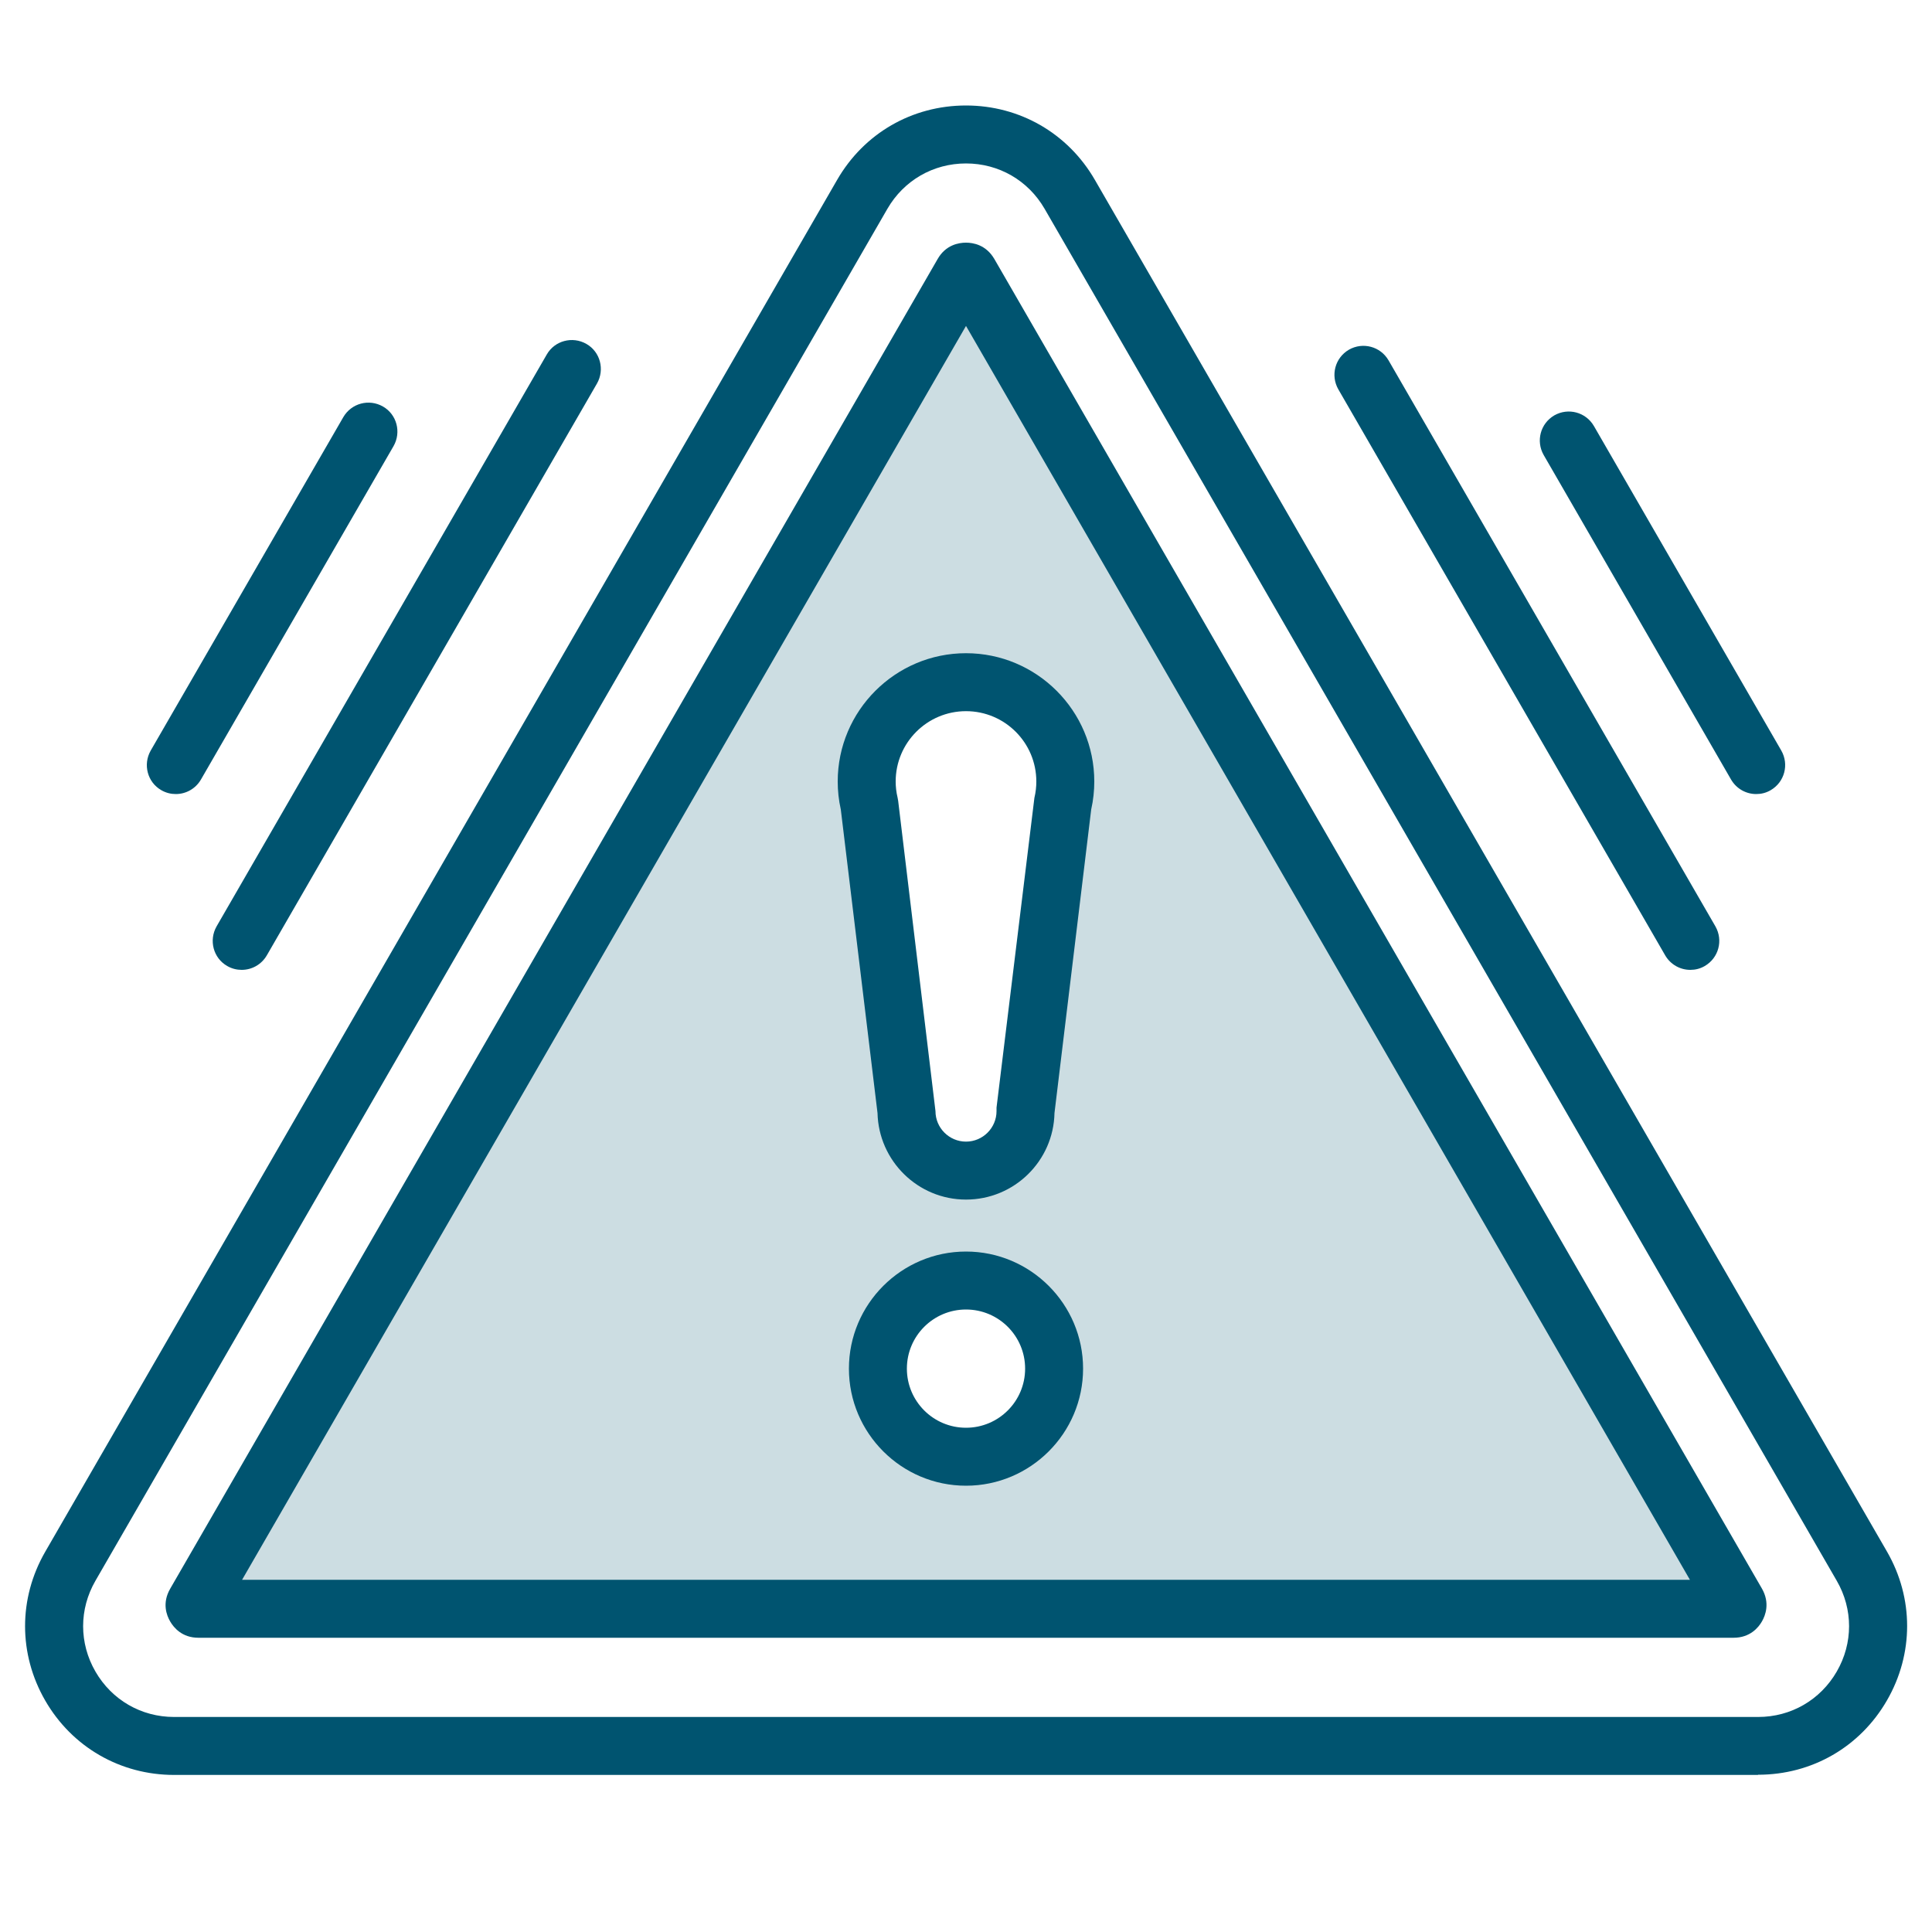 <?xml version="1.0" encoding="UTF-8"?>
<svg xmlns="http://www.w3.org/2000/svg" viewBox="0 0 100 100">
  <defs>
    <style>
      .cls-1 {
        fill: #ccdde2;
      }

      .cls-2 {
        fill: none;
      }

      .cls-3 {
        fill: #005470;
      }
    </style>
  </defs>
  <g id="BORDER">
    <rect class="cls-2" width="100" height="100"/>
  </g>
  <g id="Report_An_Issue" data-name="Report An Issue">
    <path class="cls-1" d="m50.17,14.16L11.04,81.35l1.35,1.92h75.94l.78-1.65L50.17,14.16Zm-.17,61.24c-2.52,0-4.56-2.04-4.56-4.56s2.04-4.56,4.56-4.56,4.56,2.04,4.56,4.56-2.04,4.56-4.56,4.56Zm5-33.75l-1.92,15.87c0,1.7-1.38,3.08-3.08,3.08s-3.08-1.38-3.08-3.08l-1.92-15.87c-.09-.38-.14-.78-.14-1.19,0-2.84,2.3-5.14,5.14-5.14s5.14,2.3,5.14,5.14c0,.41-.05.81-.14,1.19Z"/>
    <path class="cls-3" d="m89.73,84.77H10.27c-.85,0-1.28-.53-1.46-.84-.19-.32-.43-.96,0-1.7L48.53,13.41c.42-.74,1.1-.85,1.47-.85s1.04.11,1.47.85l39.73,68.82c.42.74.18,1.38,0,1.69-.18.32-.62.85-1.47.85Zm-79.47-3v1.5s0-1.5,0-1.5h0Zm2.27,0h74.94L50,16.87,12.53,81.77ZM51.14,14.9h0s0,0,0,0Z"/>
    <path class="cls-3" d="m90.99,91.87H9.01c-2.78,0-5.28-1.44-6.67-3.85-1.39-2.41-1.39-5.29,0-7.7L43.33,9.31c1.39-2.41,3.88-3.85,6.67-3.85h0c2.78,0,5.28,1.44,6.67,3.85l41,71c1.39,2.41,1.39,5.29,0,7.7-1.39,2.41-3.88,3.85-6.67,3.85ZM50,8.46c-1.7,0-3.22.88-4.07,2.35L4.94,81.82c-.85,1.47-.85,3.23,0,4.7.85,1.47,2.37,2.35,4.07,2.35h81.99c1.7,0,3.22-.88,4.07-2.35.85-1.47.85-3.23,0-4.7L54.07,10.81c-.85-1.47-2.37-2.35-4.07-2.35Zm-5.37,1.6h0,0Z"/>
    <path class="cls-3" d="m12.51,50.2c-.25,0-.51-.06-.75-.2-.72-.41-.96-1.33-.55-2.05l17.09-29.6c.41-.72,1.33-.96,2.05-.55.72.41.96,1.33.55,2.05l-17.09,29.6c-.28.48-.78.75-1.3.75Z"/>
    <path class="cls-3" d="m87.49,50.2c-.52,0-1.02-.27-1.3-.75l-16.92-29.3c-.41-.72-.17-1.63.55-2.05.72-.41,1.63-.17,2.05.55l16.92,29.3c.41.72.17,1.63-.55,2.05-.24.14-.49.2-.75.2Z"/>
    <path class="cls-3" d="m9.1,41.1c-.25,0-.51-.06-.75-.2-.72-.41-.96-1.33-.55-2.05l9.97-17.26c.42-.72,1.33-.96,2.05-.55s.96,1.33.55,2.05l-9.97,17.26c-.28.48-.78.75-1.3.75Z"/>
    <path class="cls-3" d="m90.9,41.1c-.52,0-1.02-.27-1.3-.75l-9.7-16.8c-.41-.72-.17-1.63.55-2.05.72-.41,1.63-.17,2.05.55l9.7,16.8c.41.72.17,1.63-.55,2.05-.24.14-.49.2-.75.2Z"/>
    <path class="cls-3" d="m50,76.9c-3.34,0-6.06-2.72-6.06-6.06s2.72-6.06,6.06-6.06,6.06,2.72,6.06,6.06-2.72,6.06-6.06,6.06Zm0-9.12c-1.69,0-3.06,1.37-3.06,3.06s1.37,3.06,3.06,3.06,3.06-1.37,3.06-3.06-1.37-3.06-3.06-3.06Z"/>
    <path class="cls-3" d="m50,62.09c-2.49,0-4.52-2-4.58-4.48l-1.9-15.71c-.11-.49-.16-.97-.16-1.45,0-3.66,2.98-6.64,6.64-6.64s6.64,2.98,6.64,6.64c0,.47-.05.96-.16,1.45l-1.9,15.71c-.05,2.48-2.08,4.48-4.58,4.48Zm0-25.28c-2.01,0-3.64,1.63-3.64,3.64,0,.27.03.55.1.84l.03.17,1.93,16.05c0,.87.71,1.58,1.58,1.58s1.58-.71,1.58-1.58v-.18s1.96-16.03,1.96-16.03c.07-.3.1-.57.1-.85,0-2.01-1.63-3.64-3.64-3.64Z"/>
  </g>
</svg>